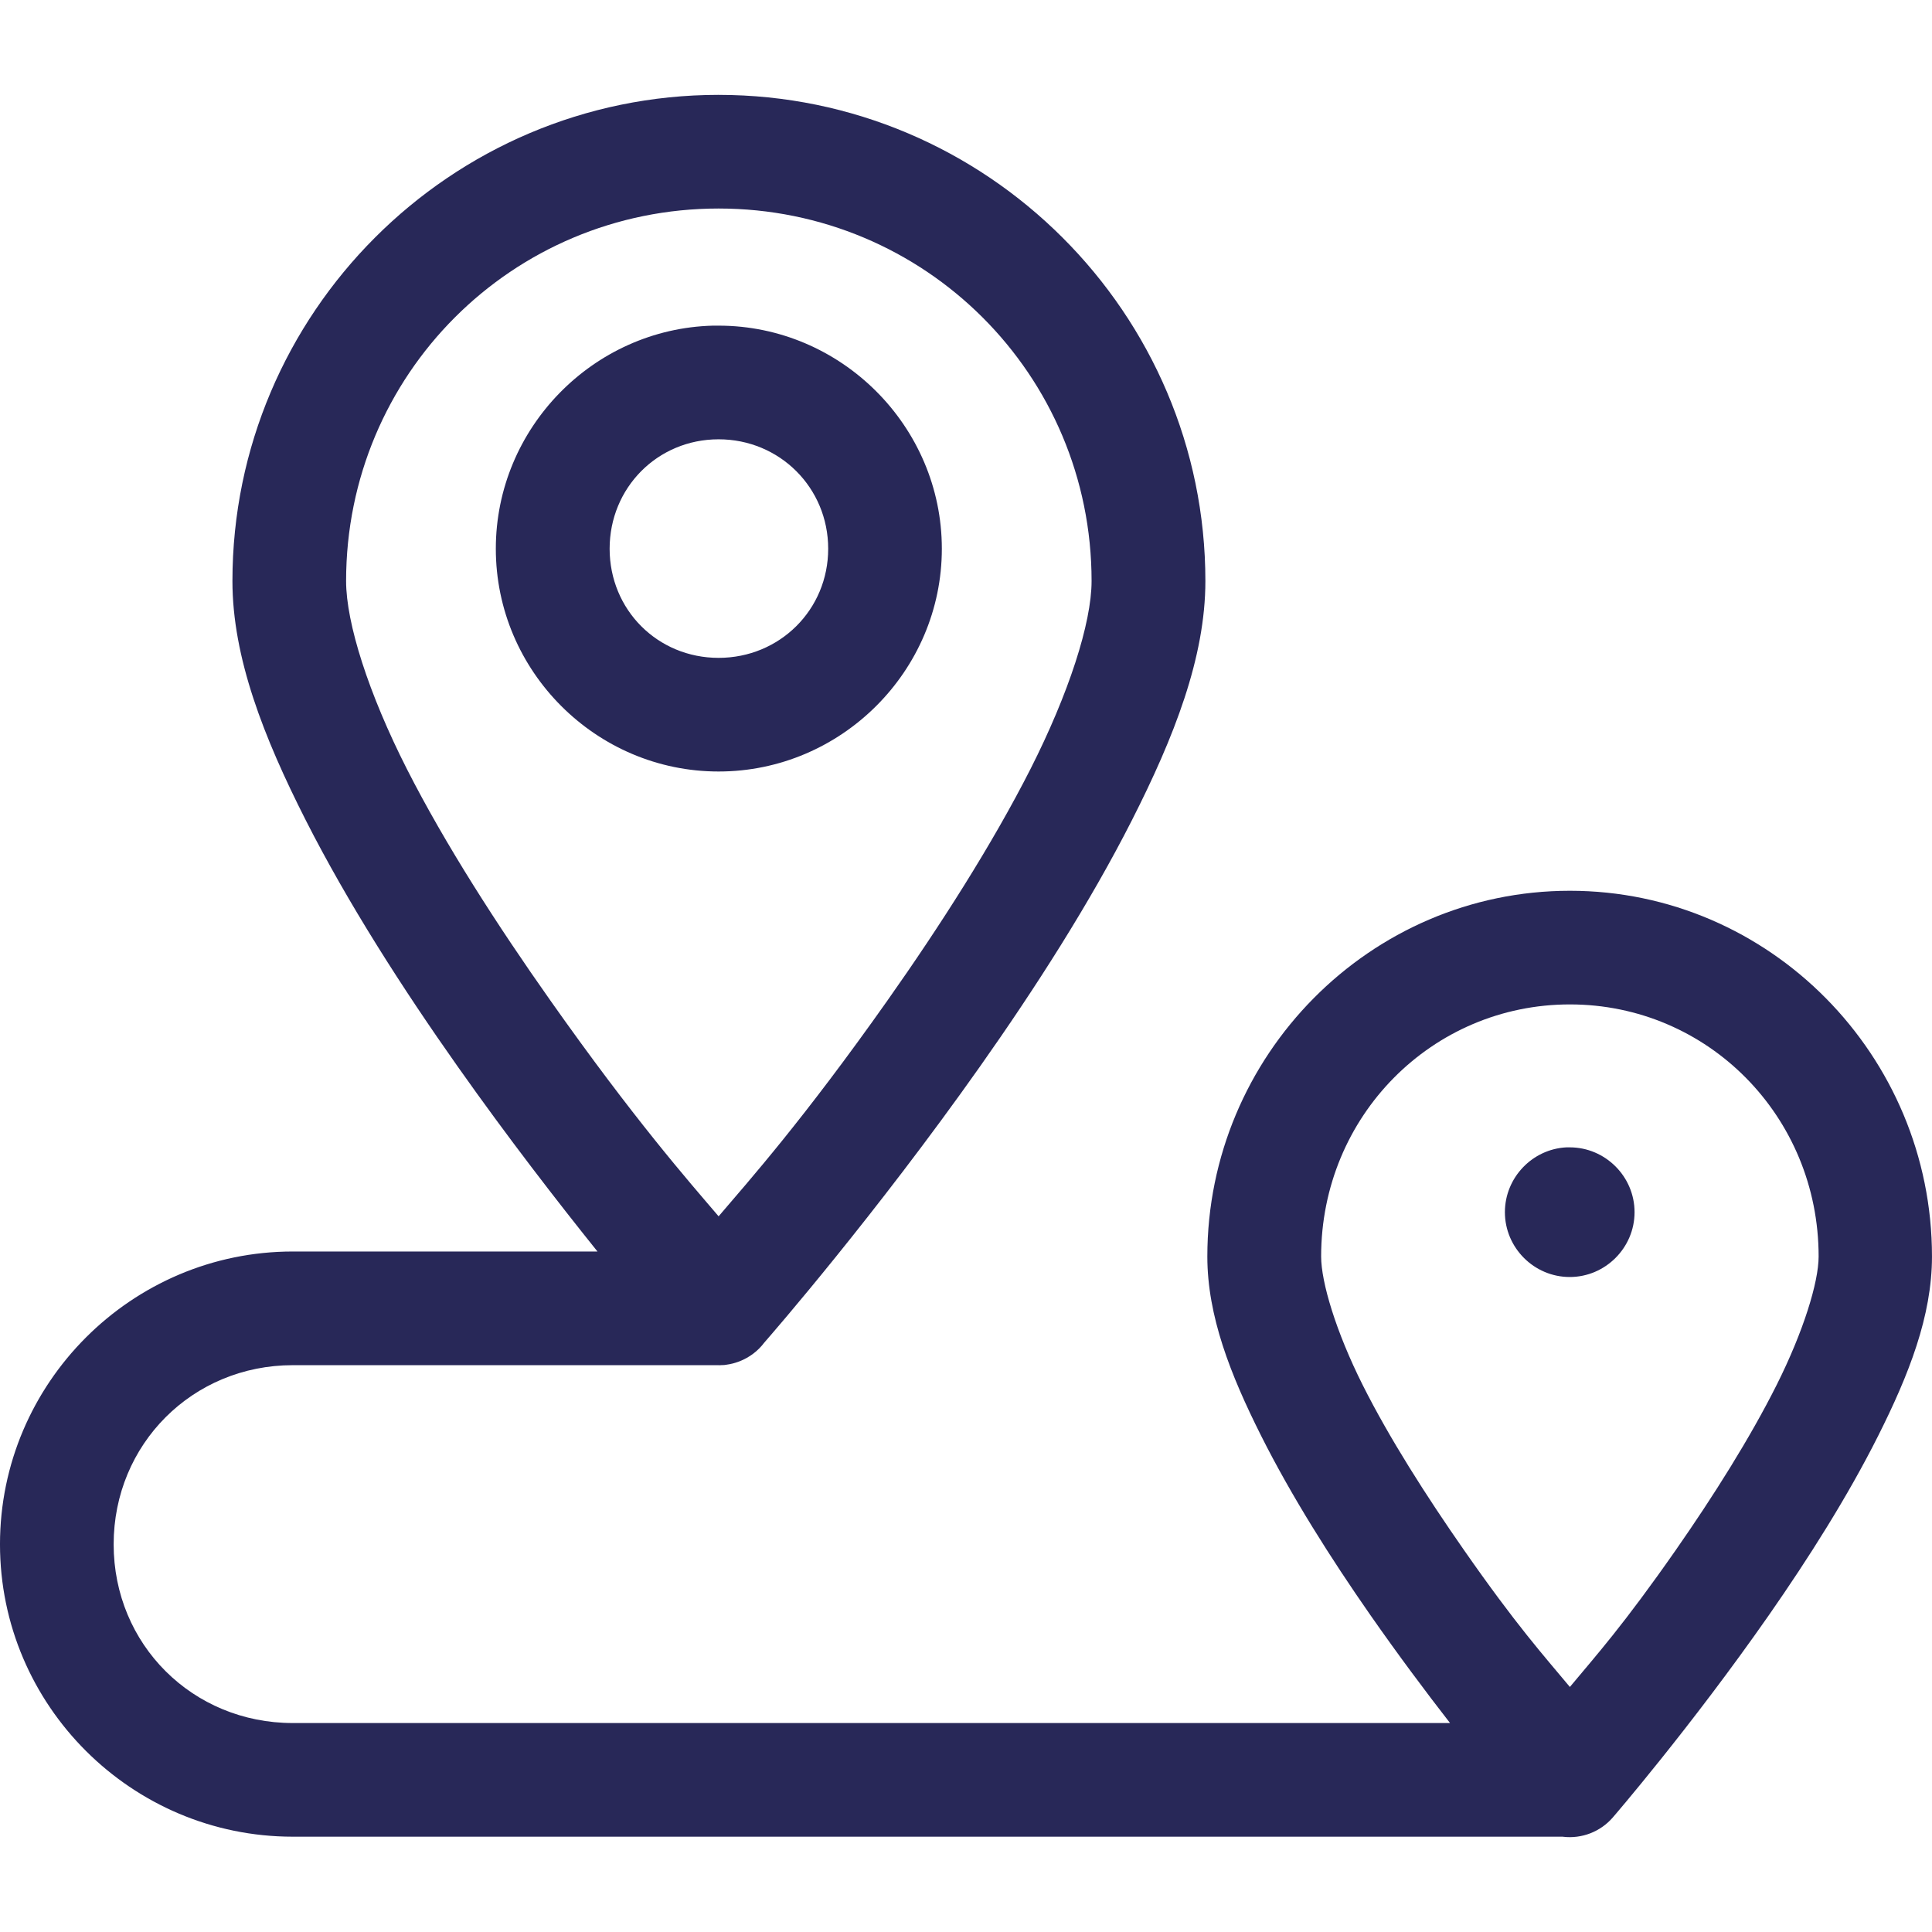 <?xml version="1.0" encoding="UTF-8"?>
<svg width="1200pt" height="1200pt" version="1.1" viewBox="0 0 1200 1200" xmlns="http://www.w3.org/2000/svg">
 <path d="m446.34 58.922c-166.4 0-301.97 135.61-301.97 301.97 0 47.484 19.359 96.938 45.562 148.6 26.203 51.609 60.328 104.77 94.312 152.9 31.312 44.391 62.297 84.328 86.859 114.94h-189.24c-100.12 0-181.87 81.75-181.87 181.87 0 100.12 81.75 181.6 181.87 181.6h789v0.047c11.625 1.359 23.156-3.094 30.844-11.953 0 0 48.469-56.109 97.125-125.9 24.328-34.922 48.797-73.453 67.781-111.28 18.984-37.828 33.375-74.25 33.375-111.28 0-124.87-100.78-227.16-224.9-227.16-124.12 0-225.19 102.28-225.19 227.16 0 37.031 14.391 73.453 33.375 111.28 18.984 37.828 43.453 76.359 67.781 111.28 17.297 24.797 34.5 47.812 49.594 67.219h-718.78c-62.25 0-111.28-48.797-111.28-111s49.031-111.28 111.28-111.28h264.47v0.047c1.172 0 2.344-0.047 3.516-0.141 0.562-0.094 1.078-0.141 1.594-0.234 2.438-0.328 4.828-0.938 7.125-1.781 0.234-0.094 0.469-0.188 0.75-0.281 6.141-2.391 11.484-6.422 15.422-11.672 4.922-5.625 68.625-78.891 133.97-171.47 33.984-48.141 68.109-101.3 94.312-152.9 26.203-51.609 45.656-101.11 45.656-148.6 0-166.36-135.94-301.97-302.34-301.97zm0 70.594c128.26 0 231.66 103.17 231.66 231.37 0 26.156-14.203 69.891-37.969 116.81-23.812 46.875-56.156 97.453-88.875 143.81-52.219 74.016-85.781 111.66-104.81 133.97-19.031-22.312-52.219-59.953-104.44-133.97-32.719-46.359-65.344-96.938-89.156-143.81-23.812-46.871-37.781-90.609-37.781-116.81 0-128.21 103.12-231.37 231.37-231.37zm-3.516 72.75c-74.438 1.922-134.86 63.703-134.86 138.56 0 76.078 62.297 138.37 138.37 138.37 76.078 0 138.66-62.297 138.66-138.37s-62.578-138.56-138.66-138.56c-1.172 0-2.344-0.047-3.516 0zm3.516 70.594c37.922 0 68.062 30.094 68.062 67.969s-30.141 67.781-68.062 67.781-67.688-29.859-67.688-67.781c0-37.875 29.766-67.969 67.688-67.969zm528.74 351c85.547 0 154.5 69.422 154.5 156.56 0 15.984-9.469 46.688-26.062 79.781s-39.422 69.234-62.531 102.38c-32.859 47.109-49.594 65.625-65.906 85.219-16.312-19.594-33.047-38.062-65.906-85.219-23.109-33.141-46.219-69.281-62.812-102.38s-25.781-63.797-25.781-79.781c0-87.188 69-156.56 154.5-156.56zm-2.156 88.781c-21.188 1.078-38.203 18.844-38.203 40.266 0 22.125 18.141 40.266 40.266 40.266s40.266-18.141 40.266-40.266-18.141-40.266-40.266-40.266z" fill="#282858"/>
</svg>
